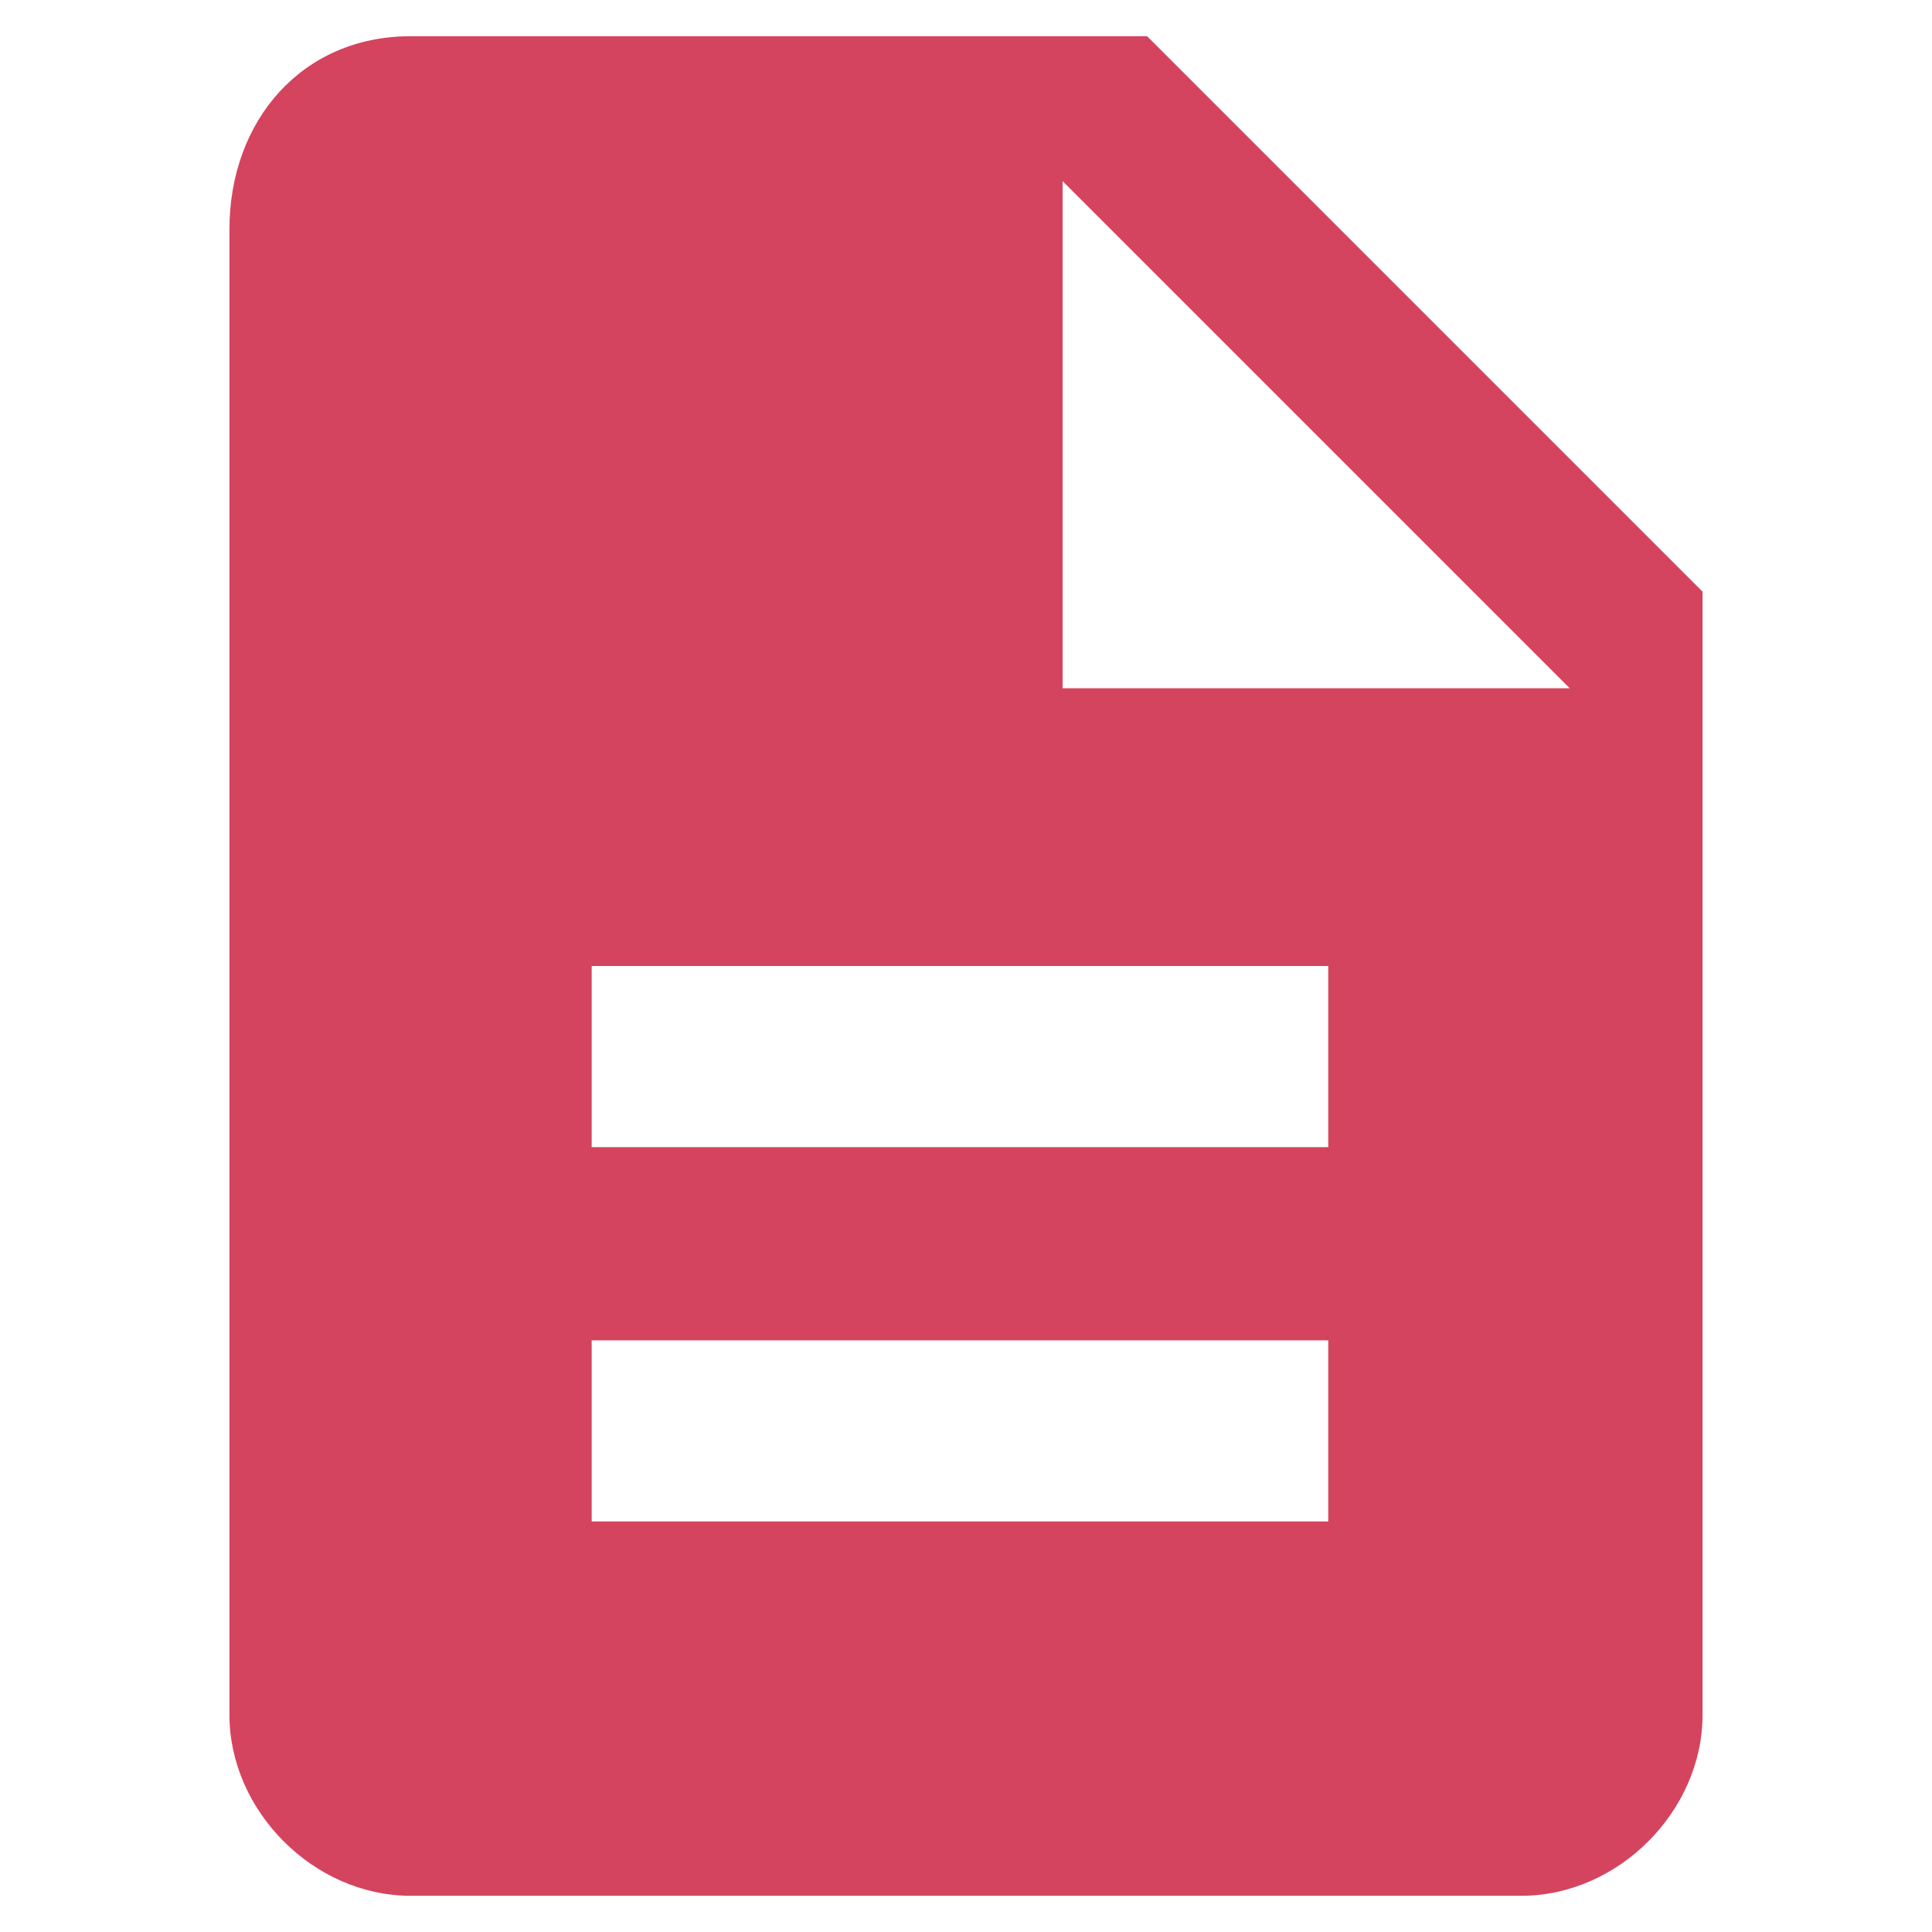 <?xml version="1.0" encoding="utf-8"?>
<!-- Generator: Adobe Illustrator 24.3.0, SVG Export Plug-In . SVG Version: 6.00 Build 0)  -->
<svg version="1.1" id="Calque_1" xmlns="http://www.w3.org/2000/svg" xmlns:xlink="http://www.w3.org/1999/xlink" x="0px" y="0px"
	 viewBox="0 0 16 16" style="enable-background:new 0 0 16 16;" xml:space="preserve">
<style type="text/css">
	.st0{fill-rule:evenodd;clip-rule:evenodd;fill:#D4445E;}
</style>
<path class="st0" d="M9.5,0.3H3.4C2.5,0.3,1.9,1,1.9,1.9v12.3c0,0.8,0.7,1.5,1.5,1.5h9.2c0.8,0,1.5-0.7,1.5-1.5V4.9L9.5,0.3z
	 M11.1,12.6H4.9v-1.5H11v1.5H11.1z M11.1,9.5H4.9V8H11v1.5H11.1z M8.8,5.7V1.5L13,5.7H8.8z"/>
</svg>
